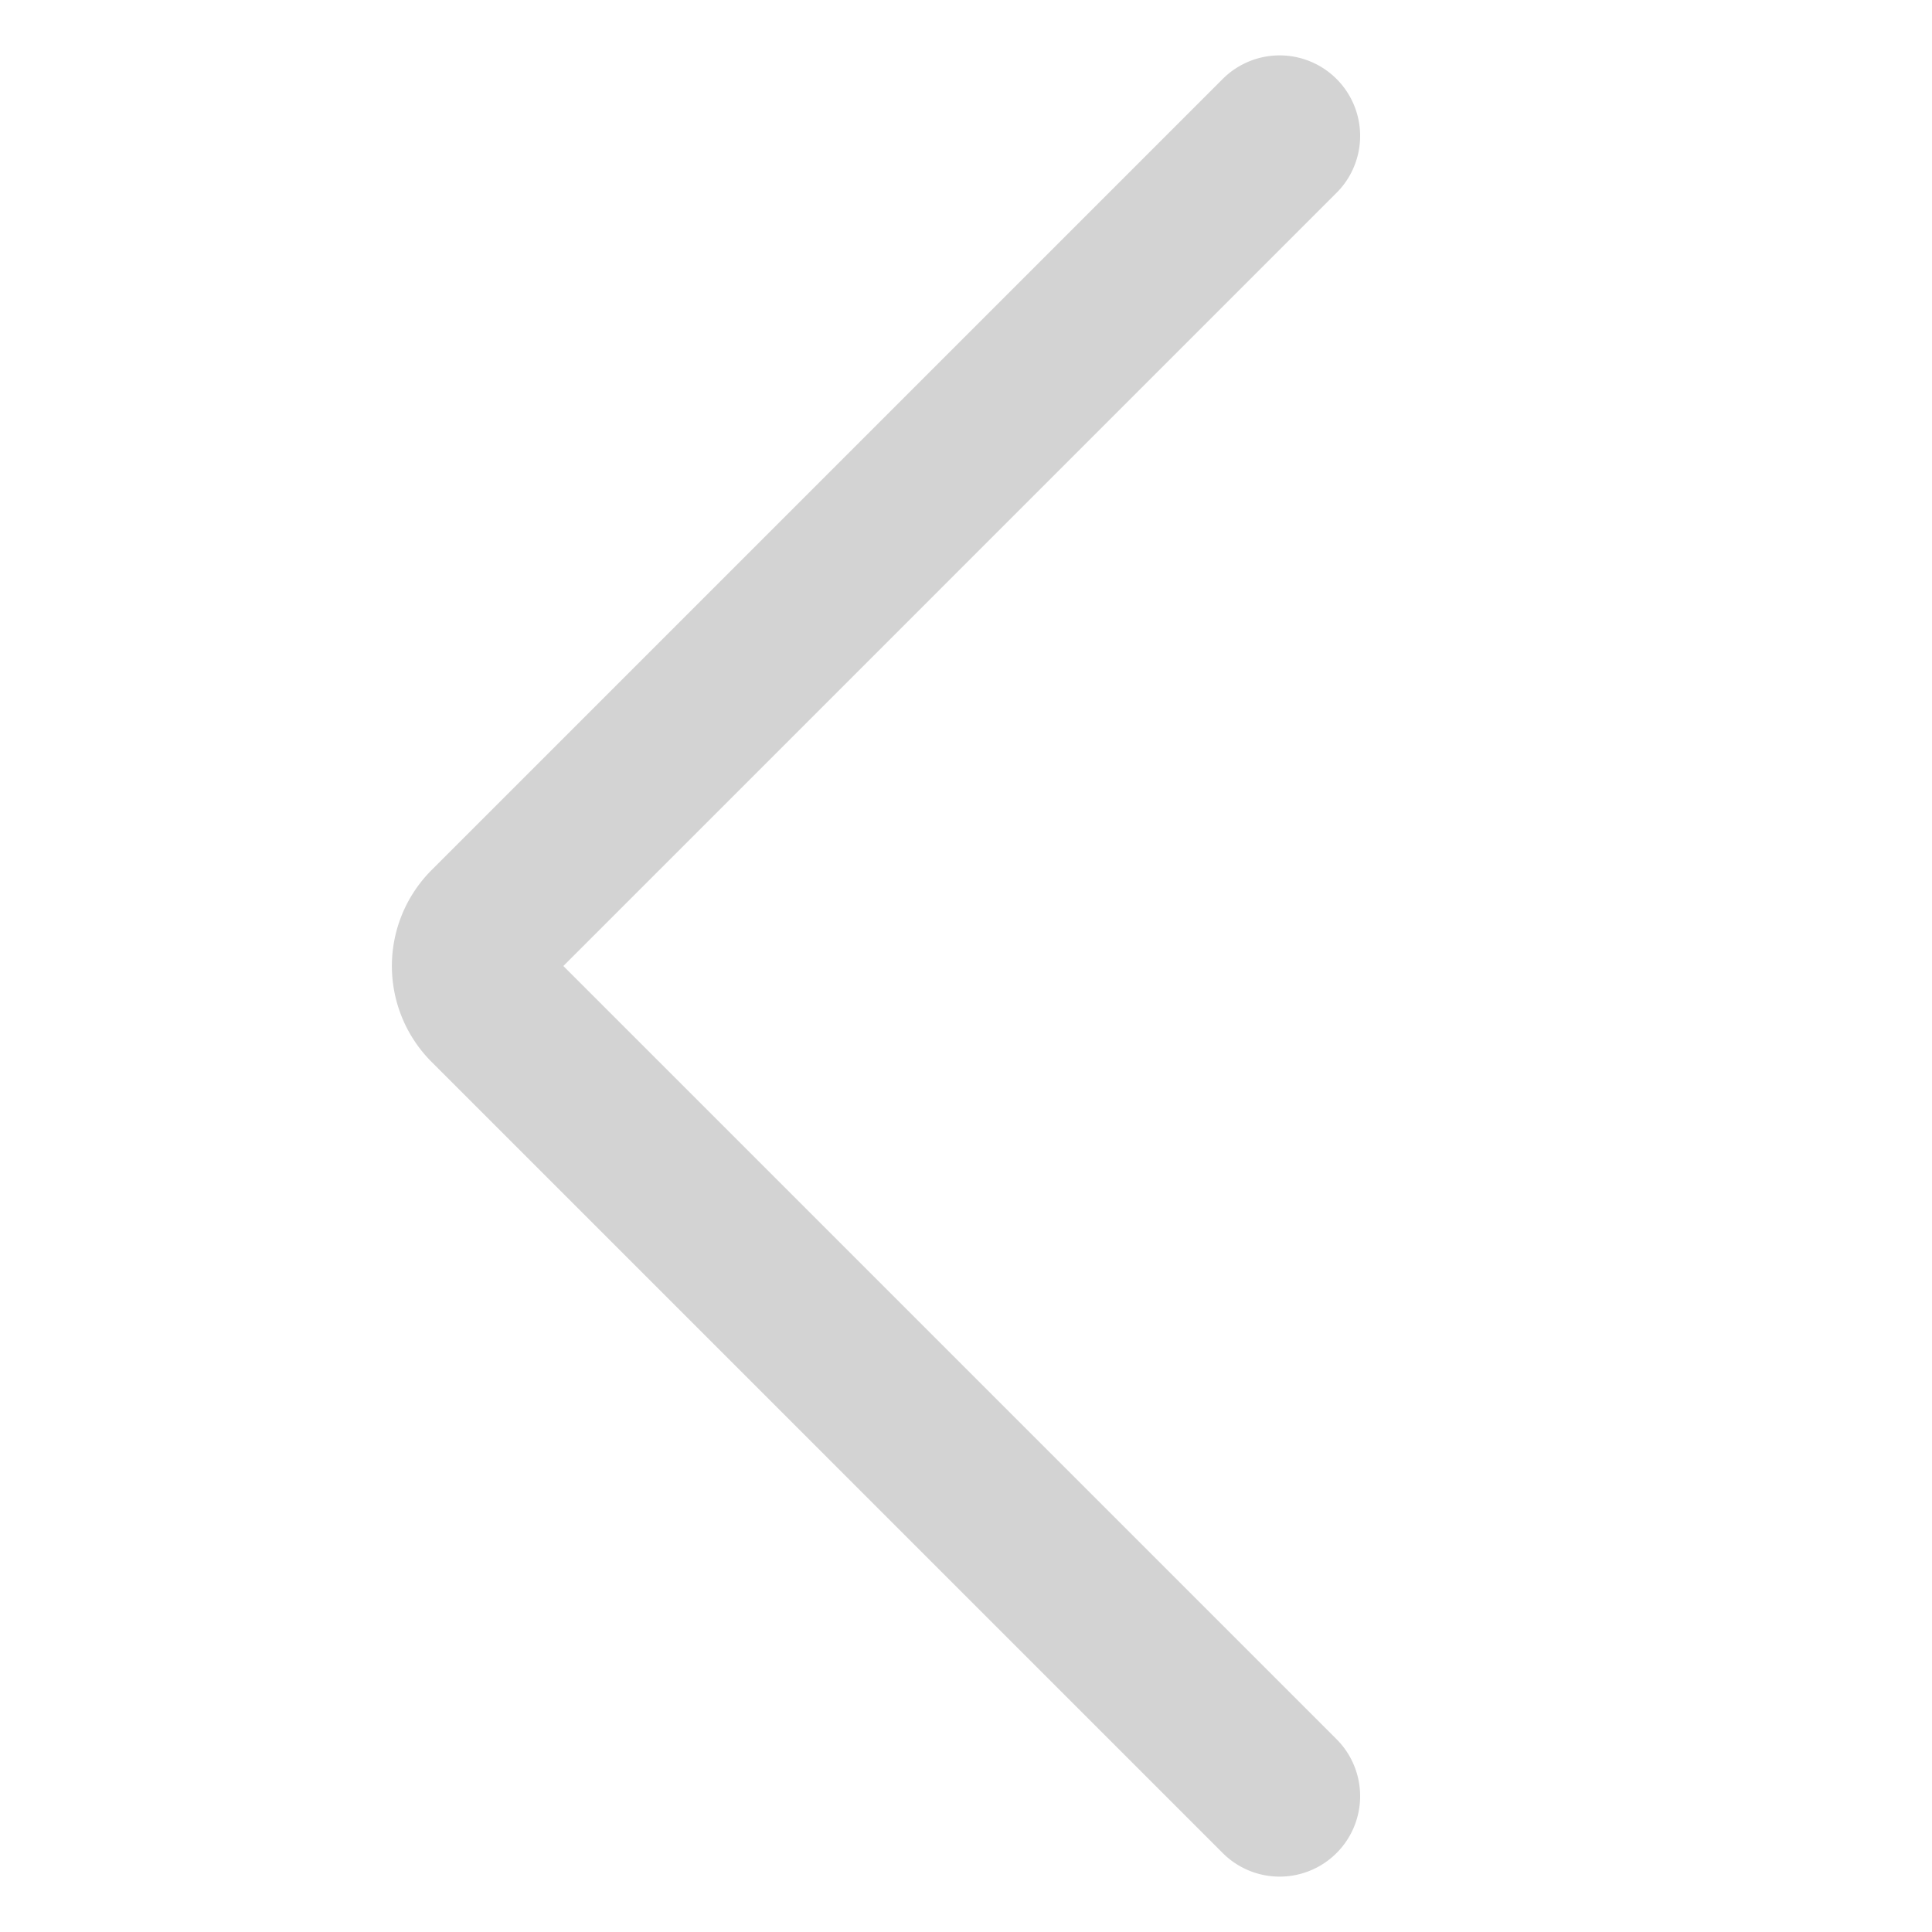 <svg viewBox="-0.5 -0.5 12 12" xmlns="http://www.w3.org/2000/svg" height="12" width="12"><path d="M7.448 10.656 2.535 5.743a0.343 0.343 0 0 1 0 -0.486L7.448 0.344" fill="none" stroke="lightgrey" stroke-linecap="round" stroke-linejoin="round" stroke-width="1"></path></svg>